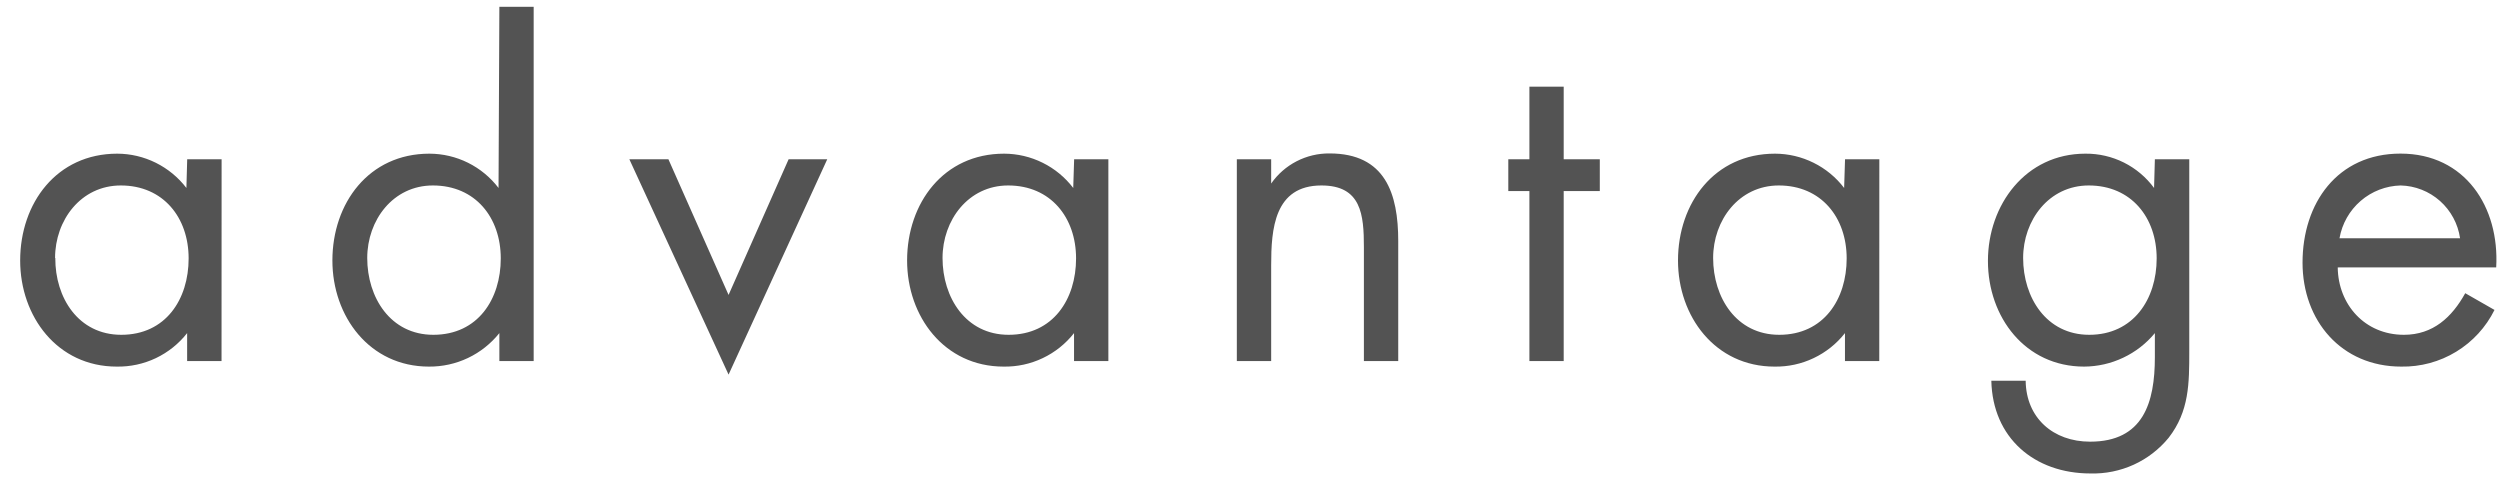 <svg width="75" height="15" viewBox="0 0 75 15" fill="none" xmlns="http://www.w3.org/2000/svg">
<path fill-rule="evenodd" clip-rule="evenodd" d="M46.911 10.831H45.882V5.731H45.249V4.777H45.882V2.6H46.911V4.777H47.994V5.731H46.911V10.831ZM70.132 8.023C70.145 9.137 70.945 10.044 72.117 10.044C72.993 10.044 73.559 9.516 73.957 8.796L74.835 9.298C74.578 9.817 74.178 10.252 73.683 10.553C73.188 10.854 72.618 11.008 72.039 10.998C70.237 10.998 69.076 9.619 69.076 7.879C69.076 6.096 70.121 4.608 72.015 4.608C73.957 4.608 74.989 6.216 74.886 8.021L70.132 8.023ZM73.802 7.148C73.74 6.716 73.526 6.319 73.2 6.029C72.874 5.739 72.455 5.574 72.019 5.564C71.577 5.575 71.153 5.739 70.819 6.028C70.485 6.317 70.261 6.712 70.185 7.148H73.802ZM65.678 10.534C65.678 11.499 65.678 12.337 65.059 13.134C64.775 13.48 64.417 13.756 64.011 13.941C63.604 14.126 63.161 14.216 62.715 14.204C61.028 14.204 59.778 13.134 59.74 11.423H60.77C60.783 12.537 61.594 13.25 62.703 13.25C64.299 13.25 64.646 12.081 64.646 10.715V9.993C64.388 10.306 64.063 10.558 63.696 10.731C63.33 10.905 62.929 10.996 62.523 10.998C60.758 10.998 59.638 9.516 59.638 7.829C59.638 6.143 60.77 4.61 62.561 4.61C62.962 4.606 63.357 4.697 63.716 4.876C64.074 5.055 64.385 5.317 64.622 5.639L64.646 4.777H65.678V10.534ZM60.694 7.74C60.694 8.923 61.389 10.044 62.677 10.044C64.002 10.044 64.7 8.975 64.7 7.752C64.7 6.528 63.938 5.564 62.663 5.564C61.467 5.564 60.694 6.606 60.694 7.74ZM56.378 10.831H55.349V9.993C55.098 10.312 54.777 10.569 54.41 10.743C54.044 10.918 53.642 11.005 53.236 10.998C51.454 10.998 50.34 9.492 50.34 7.816C50.34 6.092 51.434 4.61 53.25 4.61C53.651 4.611 54.047 4.704 54.407 4.883C54.767 5.061 55.081 5.32 55.324 5.639L55.351 4.777H56.38L56.378 10.831ZM51.394 7.74C51.394 8.923 52.089 10.044 53.377 10.044C54.714 10.044 55.4 8.975 55.4 7.752C55.4 6.528 54.64 5.564 53.364 5.564C52.167 5.564 51.394 6.606 51.394 7.74ZM33.251 10.831H32.221V9.993C31.971 10.312 31.65 10.569 31.283 10.743C30.917 10.918 30.515 11.005 30.109 10.998C28.327 10.998 27.213 9.492 27.213 7.816C27.213 6.092 28.307 4.61 30.123 4.61C30.524 4.611 30.92 4.704 31.28 4.883C31.64 5.061 31.953 5.32 32.197 5.639L32.224 4.777H33.251V10.831ZM28.276 7.74C28.276 8.923 28.971 10.044 30.259 10.044C31.595 10.044 32.282 8.975 32.282 7.752C32.282 6.528 31.522 5.564 30.245 5.564C29.049 5.564 28.276 6.606 28.276 7.74ZM14.981 9.993C14.728 10.309 14.406 10.565 14.04 10.739C13.674 10.913 13.274 11.001 12.868 10.998C11.086 10.998 9.972 9.492 9.972 7.816C9.972 6.092 11.066 4.61 12.882 4.61C13.284 4.611 13.68 4.704 14.039 4.882C14.399 5.061 14.713 5.32 14.956 5.639L14.981 0.205H16.01V10.831H14.981V9.993ZM11.017 7.74C11.017 8.923 11.712 10.044 13 10.044C14.337 10.044 15.023 8.975 15.023 7.752C15.023 6.528 14.263 5.564 12.987 5.564C11.79 5.564 11.017 6.606 11.017 7.74ZM1.659 7.74C1.652 8.93 2.35 10.044 3.638 10.044C4.975 10.044 5.659 8.975 5.659 7.752C5.659 6.528 4.899 5.564 3.624 5.564C2.426 5.564 1.652 6.606 1.652 7.74H1.659ZM6.646 10.831H5.614V9.993C5.364 10.312 5.043 10.569 4.676 10.744C4.31 10.918 3.908 11.005 3.502 10.998C1.719 10.998 0.605 9.492 0.605 7.816C0.605 6.092 1.701 4.61 3.517 4.61C3.919 4.611 4.315 4.705 4.674 4.883C5.034 5.062 5.348 5.32 5.592 5.639L5.616 4.777H6.648L6.646 10.831ZM21.857 8.848L23.659 4.777H24.818L21.857 11.238L18.88 4.777H20.052L21.857 8.848ZM38.135 5.506C38.331 5.224 38.593 4.995 38.898 4.838C39.204 4.68 39.543 4.6 39.886 4.603C41.562 4.603 41.947 5.813 41.947 7.23V10.831H40.917V7.417C40.917 6.439 40.84 5.564 39.643 5.564C38.226 5.564 38.135 6.876 38.135 7.959V10.831H37.105V4.777H38.135V5.506Z" fill="#535353"/>
</svg>
